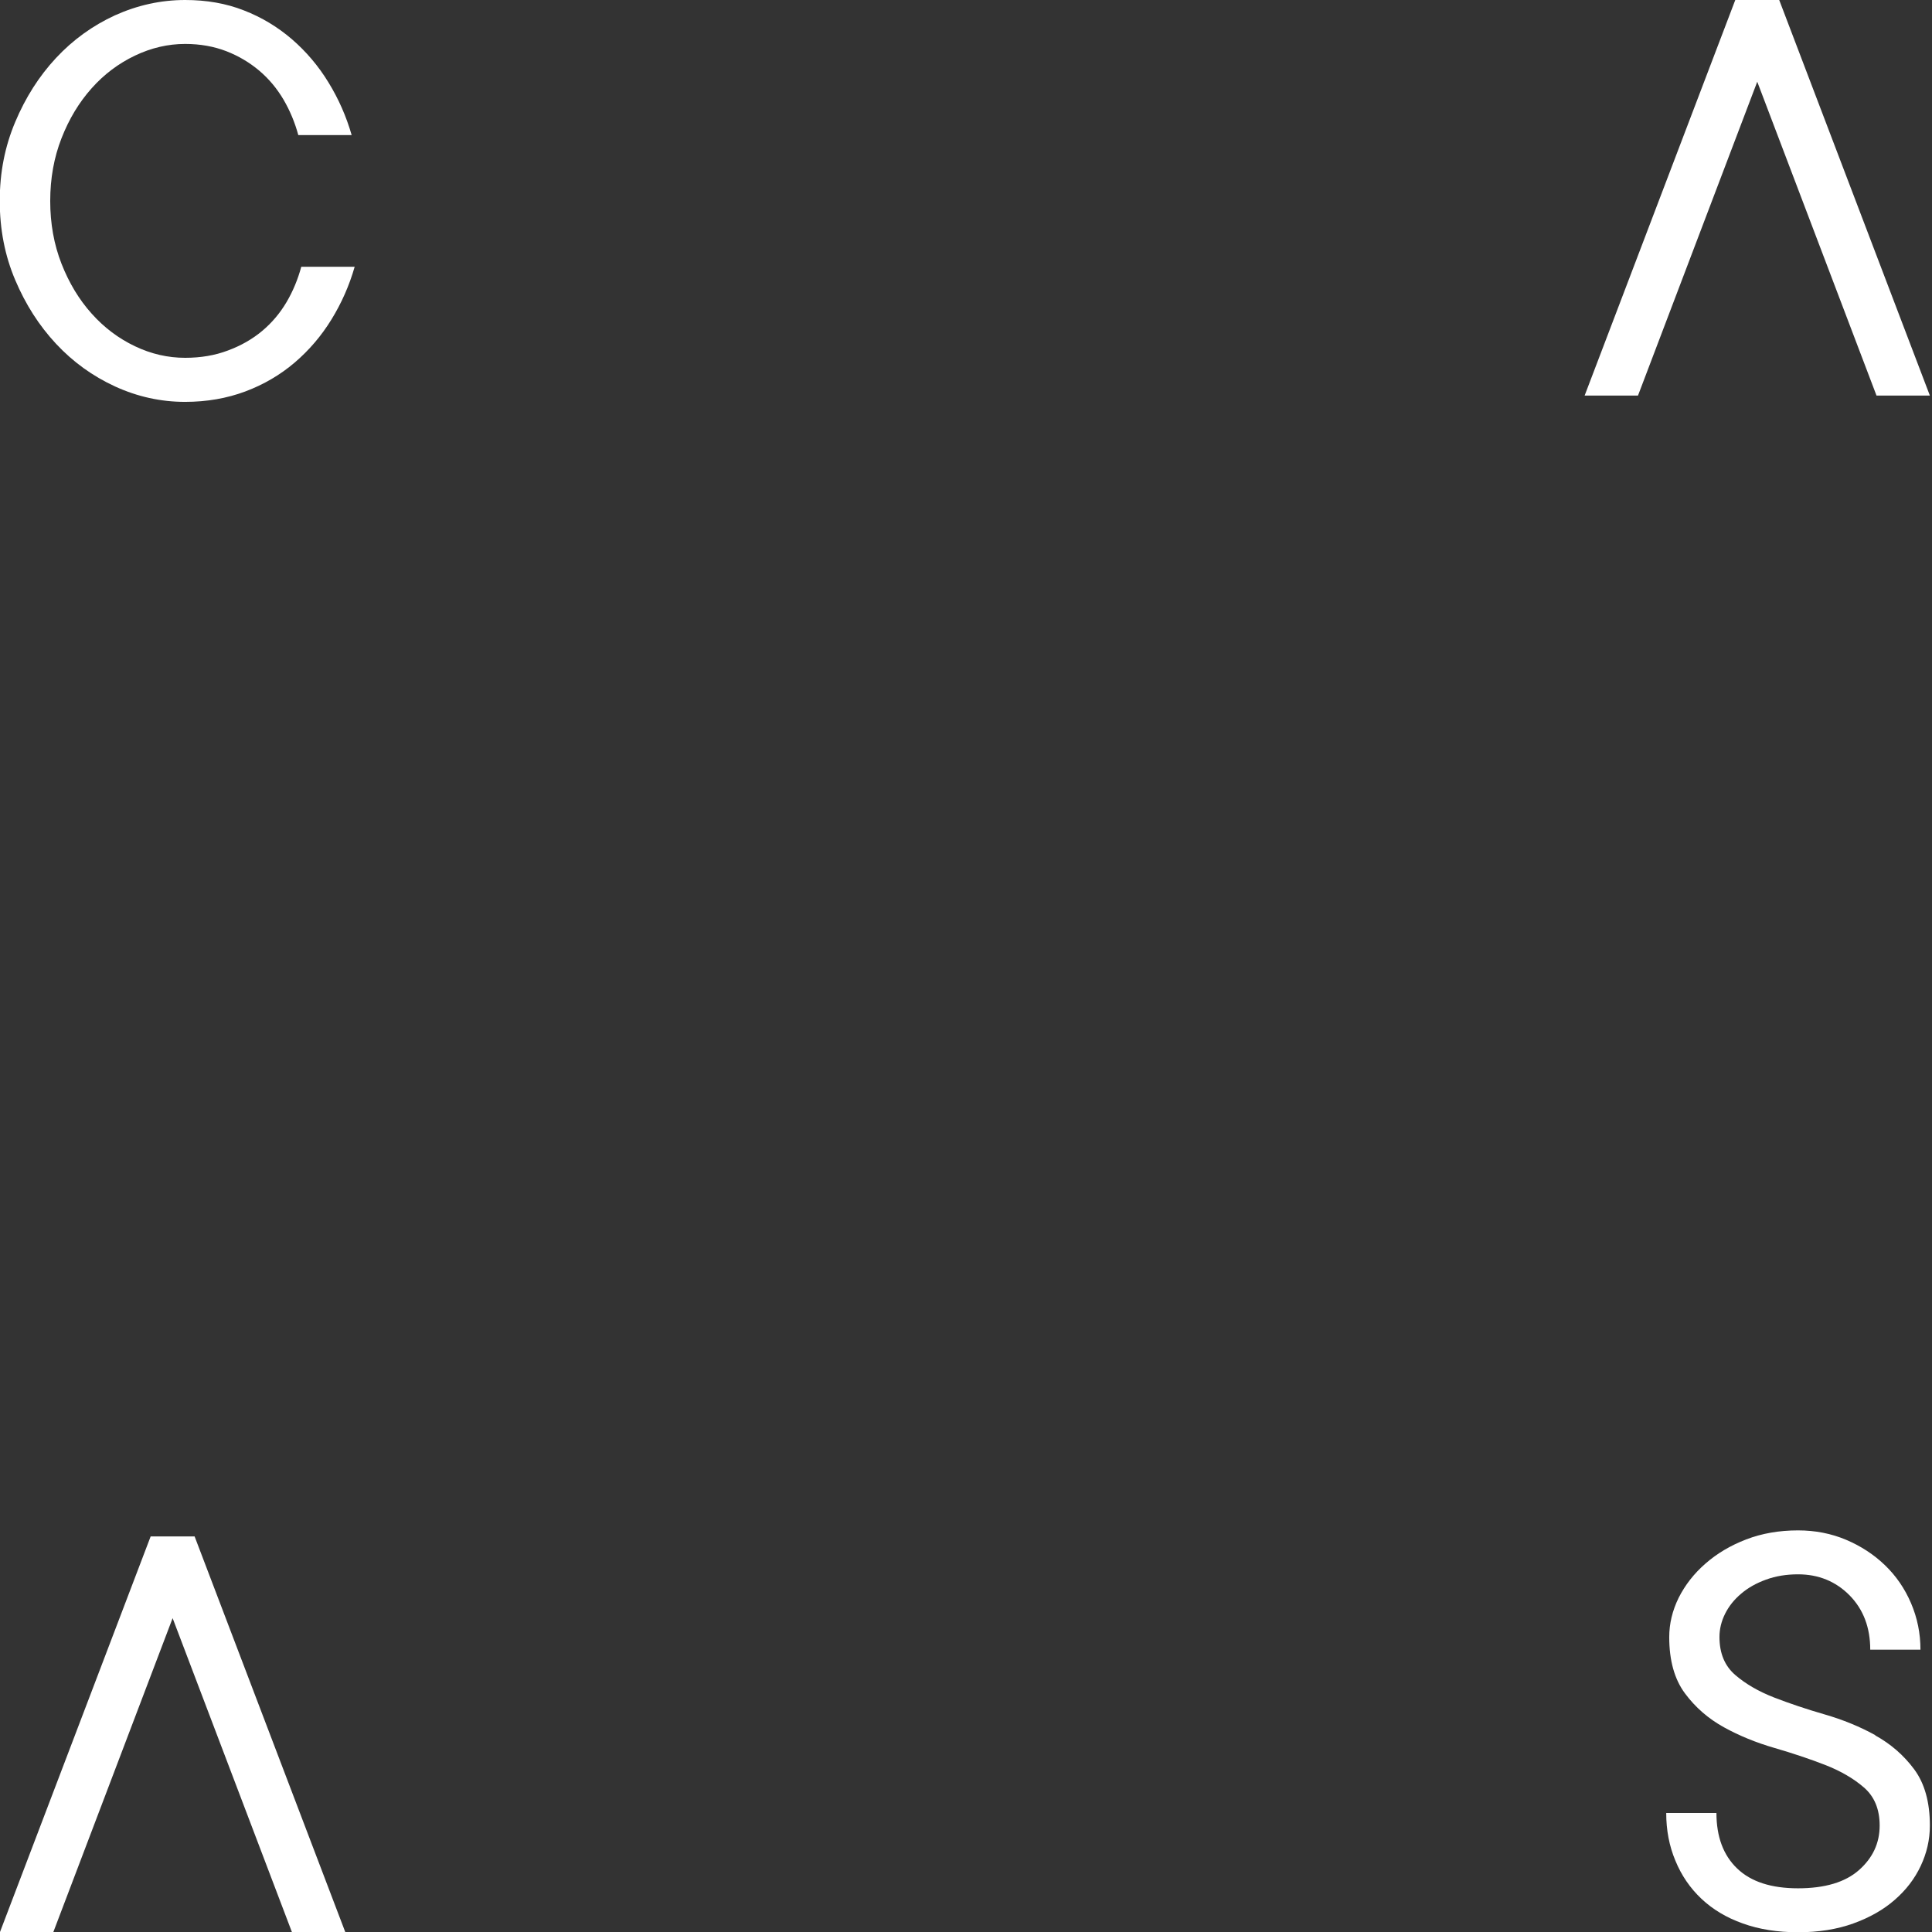 <?xml version="1.0" encoding="UTF-8"?>
<svg xmlns="http://www.w3.org/2000/svg" width="120" height="120" viewBox="0 0 120 120" fill="none">
  <rect x="0" y="0" width="120" height="120" fill="#333333" stroke="none"/>
  <g clip-path="url(#clip0_5_34)">
    <path d="M18.715 16.57H22.029C21.694 17.74 21.21 18.832 20.586 19.845C19.962 20.859 19.206 21.748 18.302 22.52C17.405 23.284 16.383 23.885 15.237 24.314C14.091 24.742 12.843 24.961 11.494 24.961C9.989 24.961 8.539 24.641 7.143 24.002C5.755 23.362 4.531 22.481 3.478 21.35C2.425 20.22 1.583 18.902 0.944 17.389C0.304 15.884 -0.015 14.246 -0.015 12.476C-0.015 10.706 0.304 9.1 0.944 7.579C1.583 6.059 2.425 4.733 3.478 3.603C4.531 2.472 5.755 1.591 7.143 0.951C8.547 0.32 9.997 0 11.502 0C12.828 0 14.044 0.211 15.151 0.647C16.259 1.076 17.249 1.677 18.138 2.441C19.019 3.205 19.775 4.094 20.399 5.115C21.023 6.129 21.506 7.221 21.842 8.39H18.528C18.317 7.611 18.013 6.878 17.608 6.184C17.202 5.497 16.703 4.897 16.103 4.39C15.502 3.883 14.824 3.478 14.06 3.181C13.295 2.885 12.438 2.729 11.502 2.729C10.434 2.729 9.397 2.971 8.383 3.454C7.369 3.938 6.472 4.608 5.693 5.482C4.913 6.355 4.289 7.385 3.821 8.585C3.353 9.778 3.119 11.081 3.119 12.484C3.119 13.888 3.353 15.19 3.821 16.383C4.289 17.576 4.913 18.613 5.693 19.479C6.472 20.352 7.369 21.023 8.383 21.506C9.397 21.99 10.434 22.224 11.502 22.224C12.461 22.224 13.35 22.076 14.153 21.771C14.956 21.475 15.666 21.07 16.274 20.563C16.882 20.056 17.389 19.456 17.795 18.769C18.2 18.083 18.504 17.342 18.715 16.562V16.57ZM116.476 107.773C115.516 107.243 114.464 106.814 113.333 106.486C112.202 106.159 111.158 105.808 110.191 105.434C109.231 105.059 108.421 104.592 107.773 104.03C107.126 103.469 106.799 102.689 106.799 101.675C106.799 101.184 106.916 100.7 107.149 100.233C107.383 99.765 107.711 99.352 108.148 98.985C108.576 98.618 109.091 98.33 109.692 98.112C110.292 97.893 110.955 97.784 111.68 97.784C112.951 97.784 114.019 98.221 114.877 99.086C115.735 99.96 116.164 101.083 116.164 102.463H119.283C119.283 101.449 119.088 100.49 118.698 99.578C118.308 98.665 117.77 97.885 117.084 97.223C116.398 96.56 115.587 96.03 114.667 95.64C113.746 95.25 112.748 95.055 111.68 95.055C110.51 95.055 109.434 95.242 108.46 95.616C107.485 95.991 106.643 96.49 105.925 97.121C105.208 97.745 104.662 98.455 104.264 99.242C103.874 100.038 103.679 100.849 103.679 101.683C103.679 103.141 104.007 104.303 104.654 105.176C105.301 106.05 106.112 106.752 107.072 107.282C108.031 107.812 109.083 108.241 110.214 108.568C111.345 108.896 112.39 109.247 113.357 109.621C114.316 109.995 115.127 110.463 115.774 111.025C116.421 111.586 116.749 112.374 116.749 113.387C116.749 114.479 116.32 115.399 115.462 116.156C114.604 116.912 113.341 117.286 111.68 117.286C110.019 117.286 108.756 116.881 107.898 116.054C107.04 115.236 106.611 114.081 106.611 112.608H103.492C103.492 113.676 103.679 114.659 104.062 115.571C104.436 116.483 104.974 117.271 105.676 117.934C106.378 118.596 107.235 119.111 108.249 119.47C109.263 119.836 110.409 120.016 111.68 120.016C112.951 120.016 114.097 119.836 115.111 119.47C116.125 119.103 116.982 118.62 117.684 118.004C118.386 117.396 118.924 116.694 119.298 115.898C119.673 115.103 119.868 114.269 119.868 113.387C119.868 111.929 119.54 110.767 118.893 109.894C118.246 109.021 117.435 108.319 116.476 107.789V107.773ZM116.554 24.571H119.868L110.51 0H107.781L98.424 24.571H101.738L109.146 5.076L116.554 24.571ZM9.358 95.429L0 120H3.314L10.722 100.506L18.13 120H21.444L12.087 95.429H9.358Z" fill="white"></path>
  </g>
  <defs>
    <clipPath id="clip0_5_34">
      <rect width="119.867" height="120" fill="white"></rect>
    </clipPath>
  </defs>
</svg>
